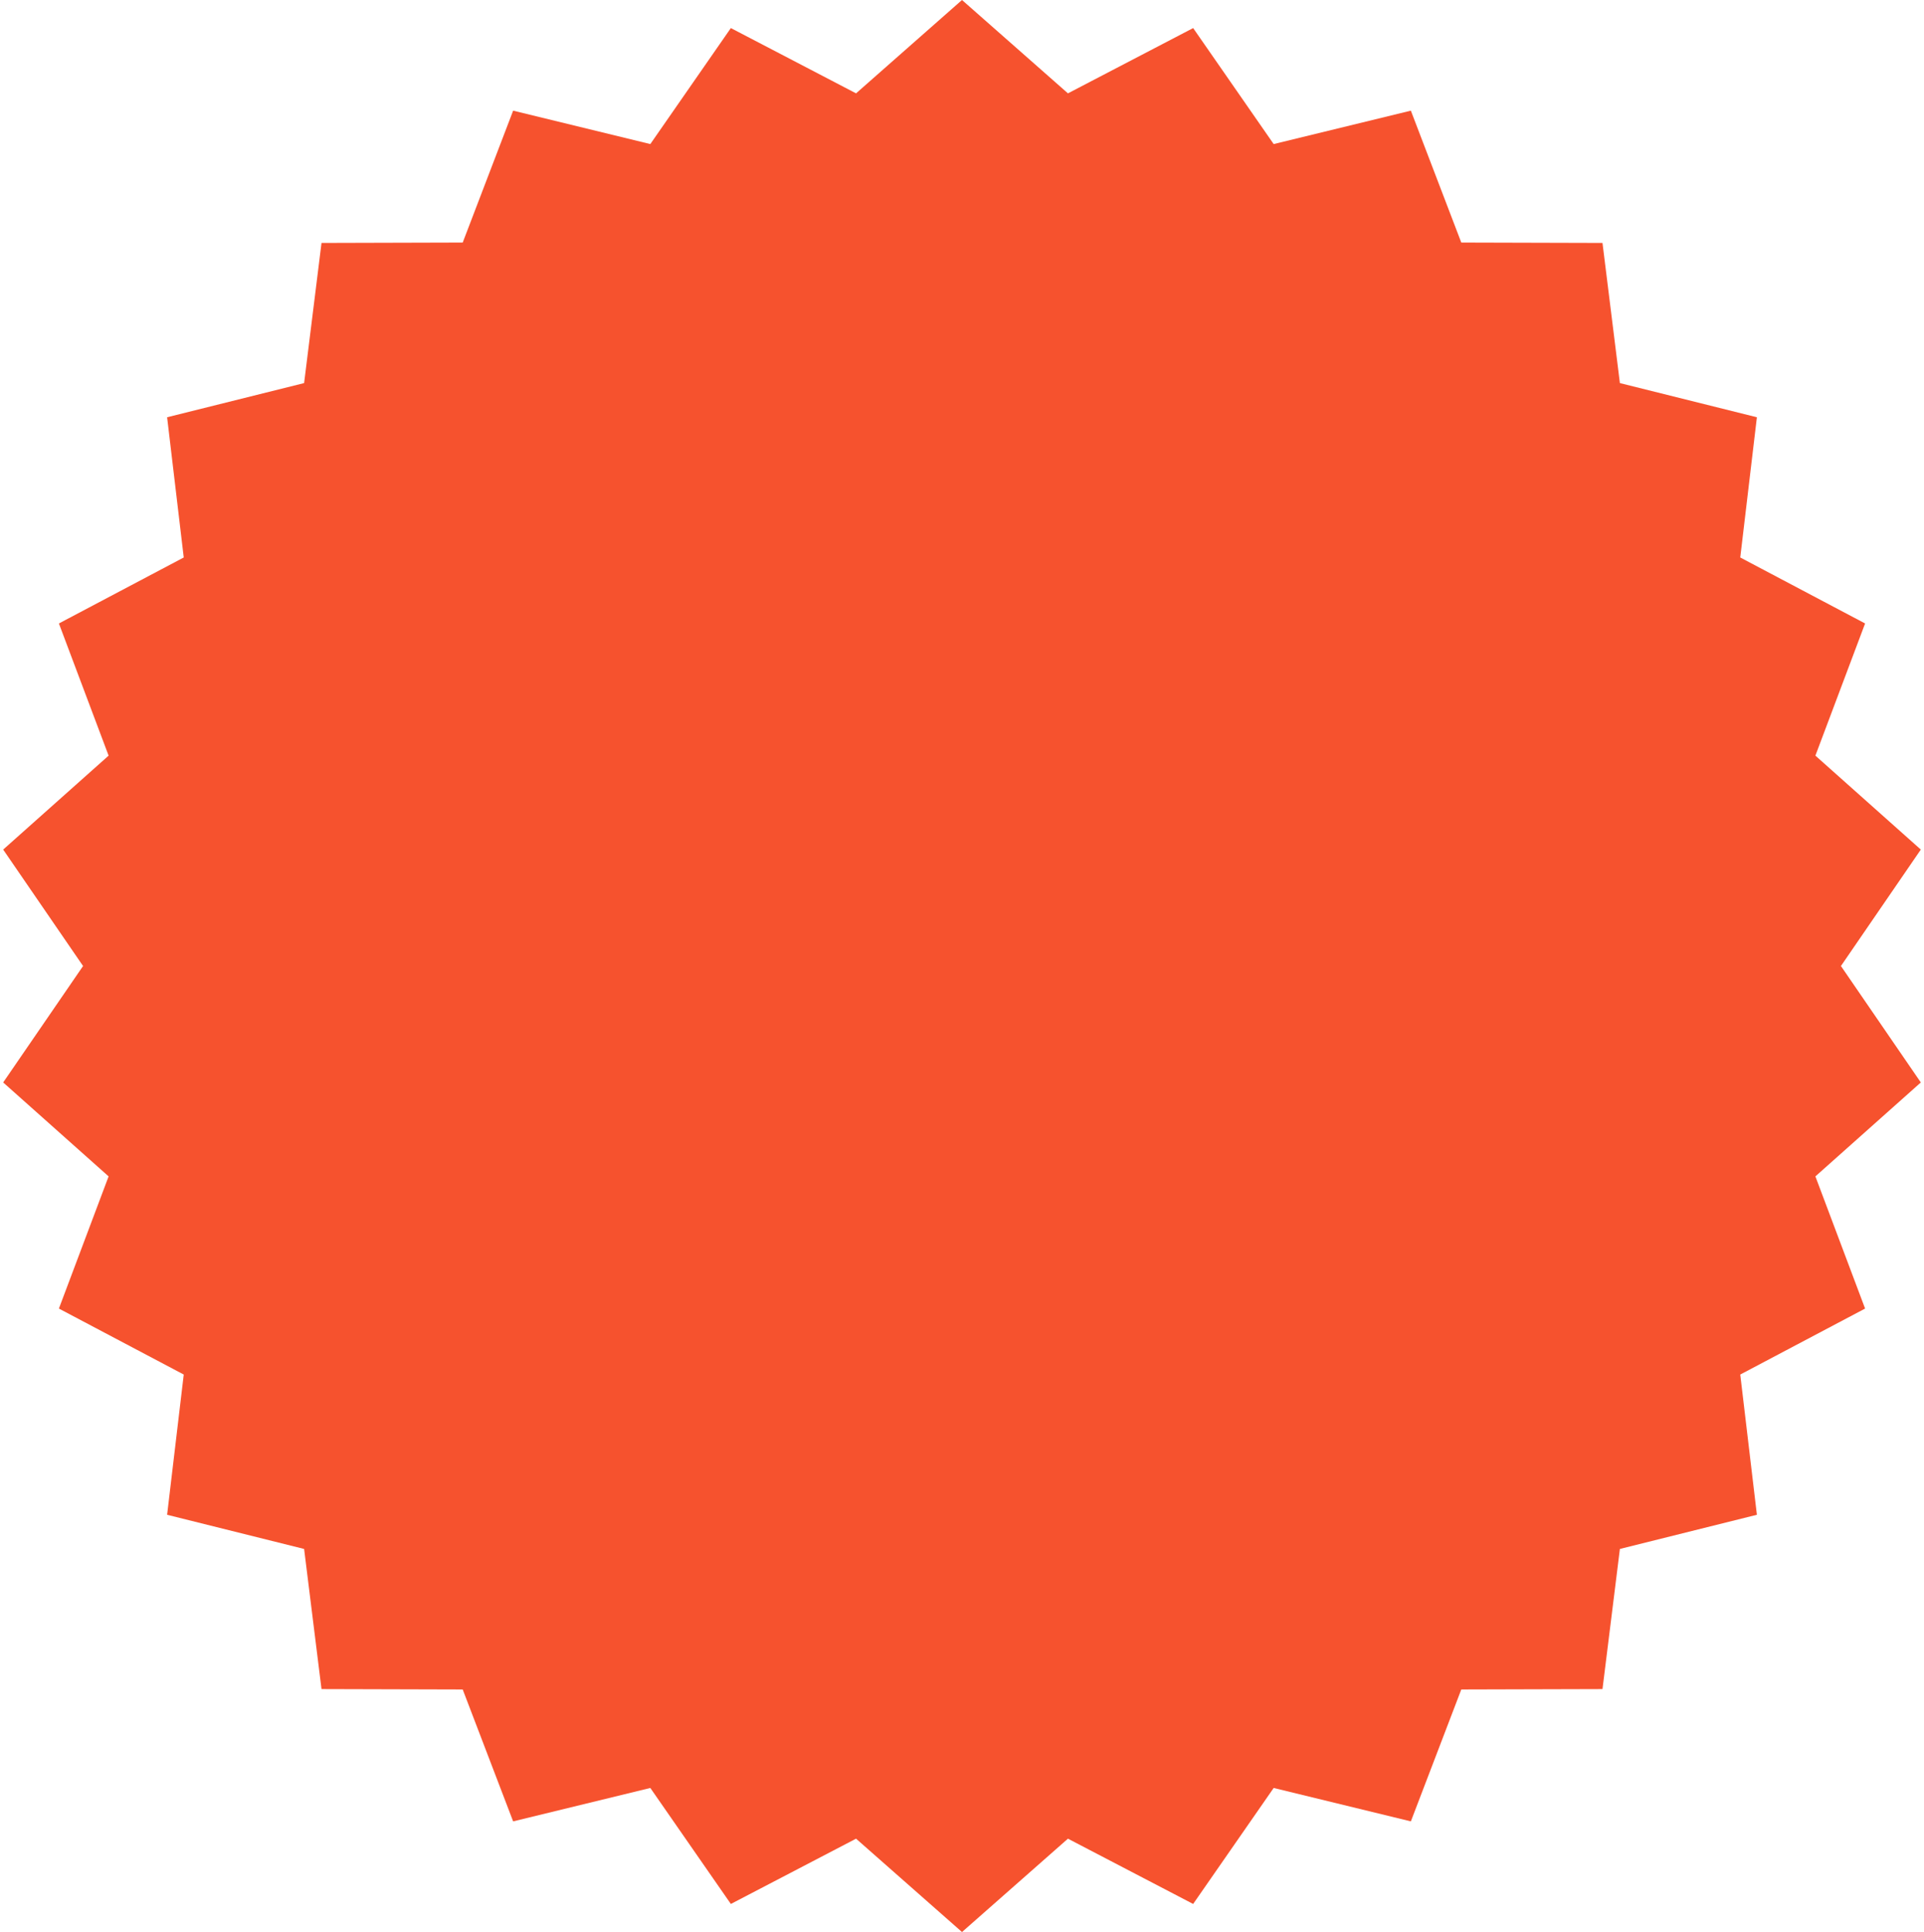 <?xml version="1.0" encoding="UTF-8"?> <svg xmlns="http://www.w3.org/2000/svg" width="498" height="500" viewBox="0 0 498 500" fill="none"> <path d="M249 0L276.422 24.159L308.829 7.265L329.673 37.284L365.181 28.636L378.235 62.771L414.781 62.872L419.286 99.14L454.746 107.984L450.441 144.275L482.754 161.349L469.889 195.556L497.177 219.866L476.5 250L497.177 280.134L469.889 304.444L482.754 338.651L450.441 355.725L454.746 392.016L419.286 400.86L414.781 437.128L378.235 437.229L365.181 471.364L329.673 462.716L308.829 492.735L276.422 475.841L249 500L221.578 475.841L189.171 492.735L168.327 462.716L132.819 471.364L119.765 437.229L83.219 437.128L78.714 400.86L43.254 392.016L47.559 355.725L15.246 338.651L28.111 304.444L0.823 280.134L21.5 250L0.823 219.866L28.111 195.556L15.246 161.349L47.559 144.275L43.254 107.984L78.714 99.14L83.219 62.872L119.765 62.771L132.819 28.636L168.327 37.284L189.171 7.265L221.578 24.159L249 0Z" fill="#F6522E"></path> </svg> 